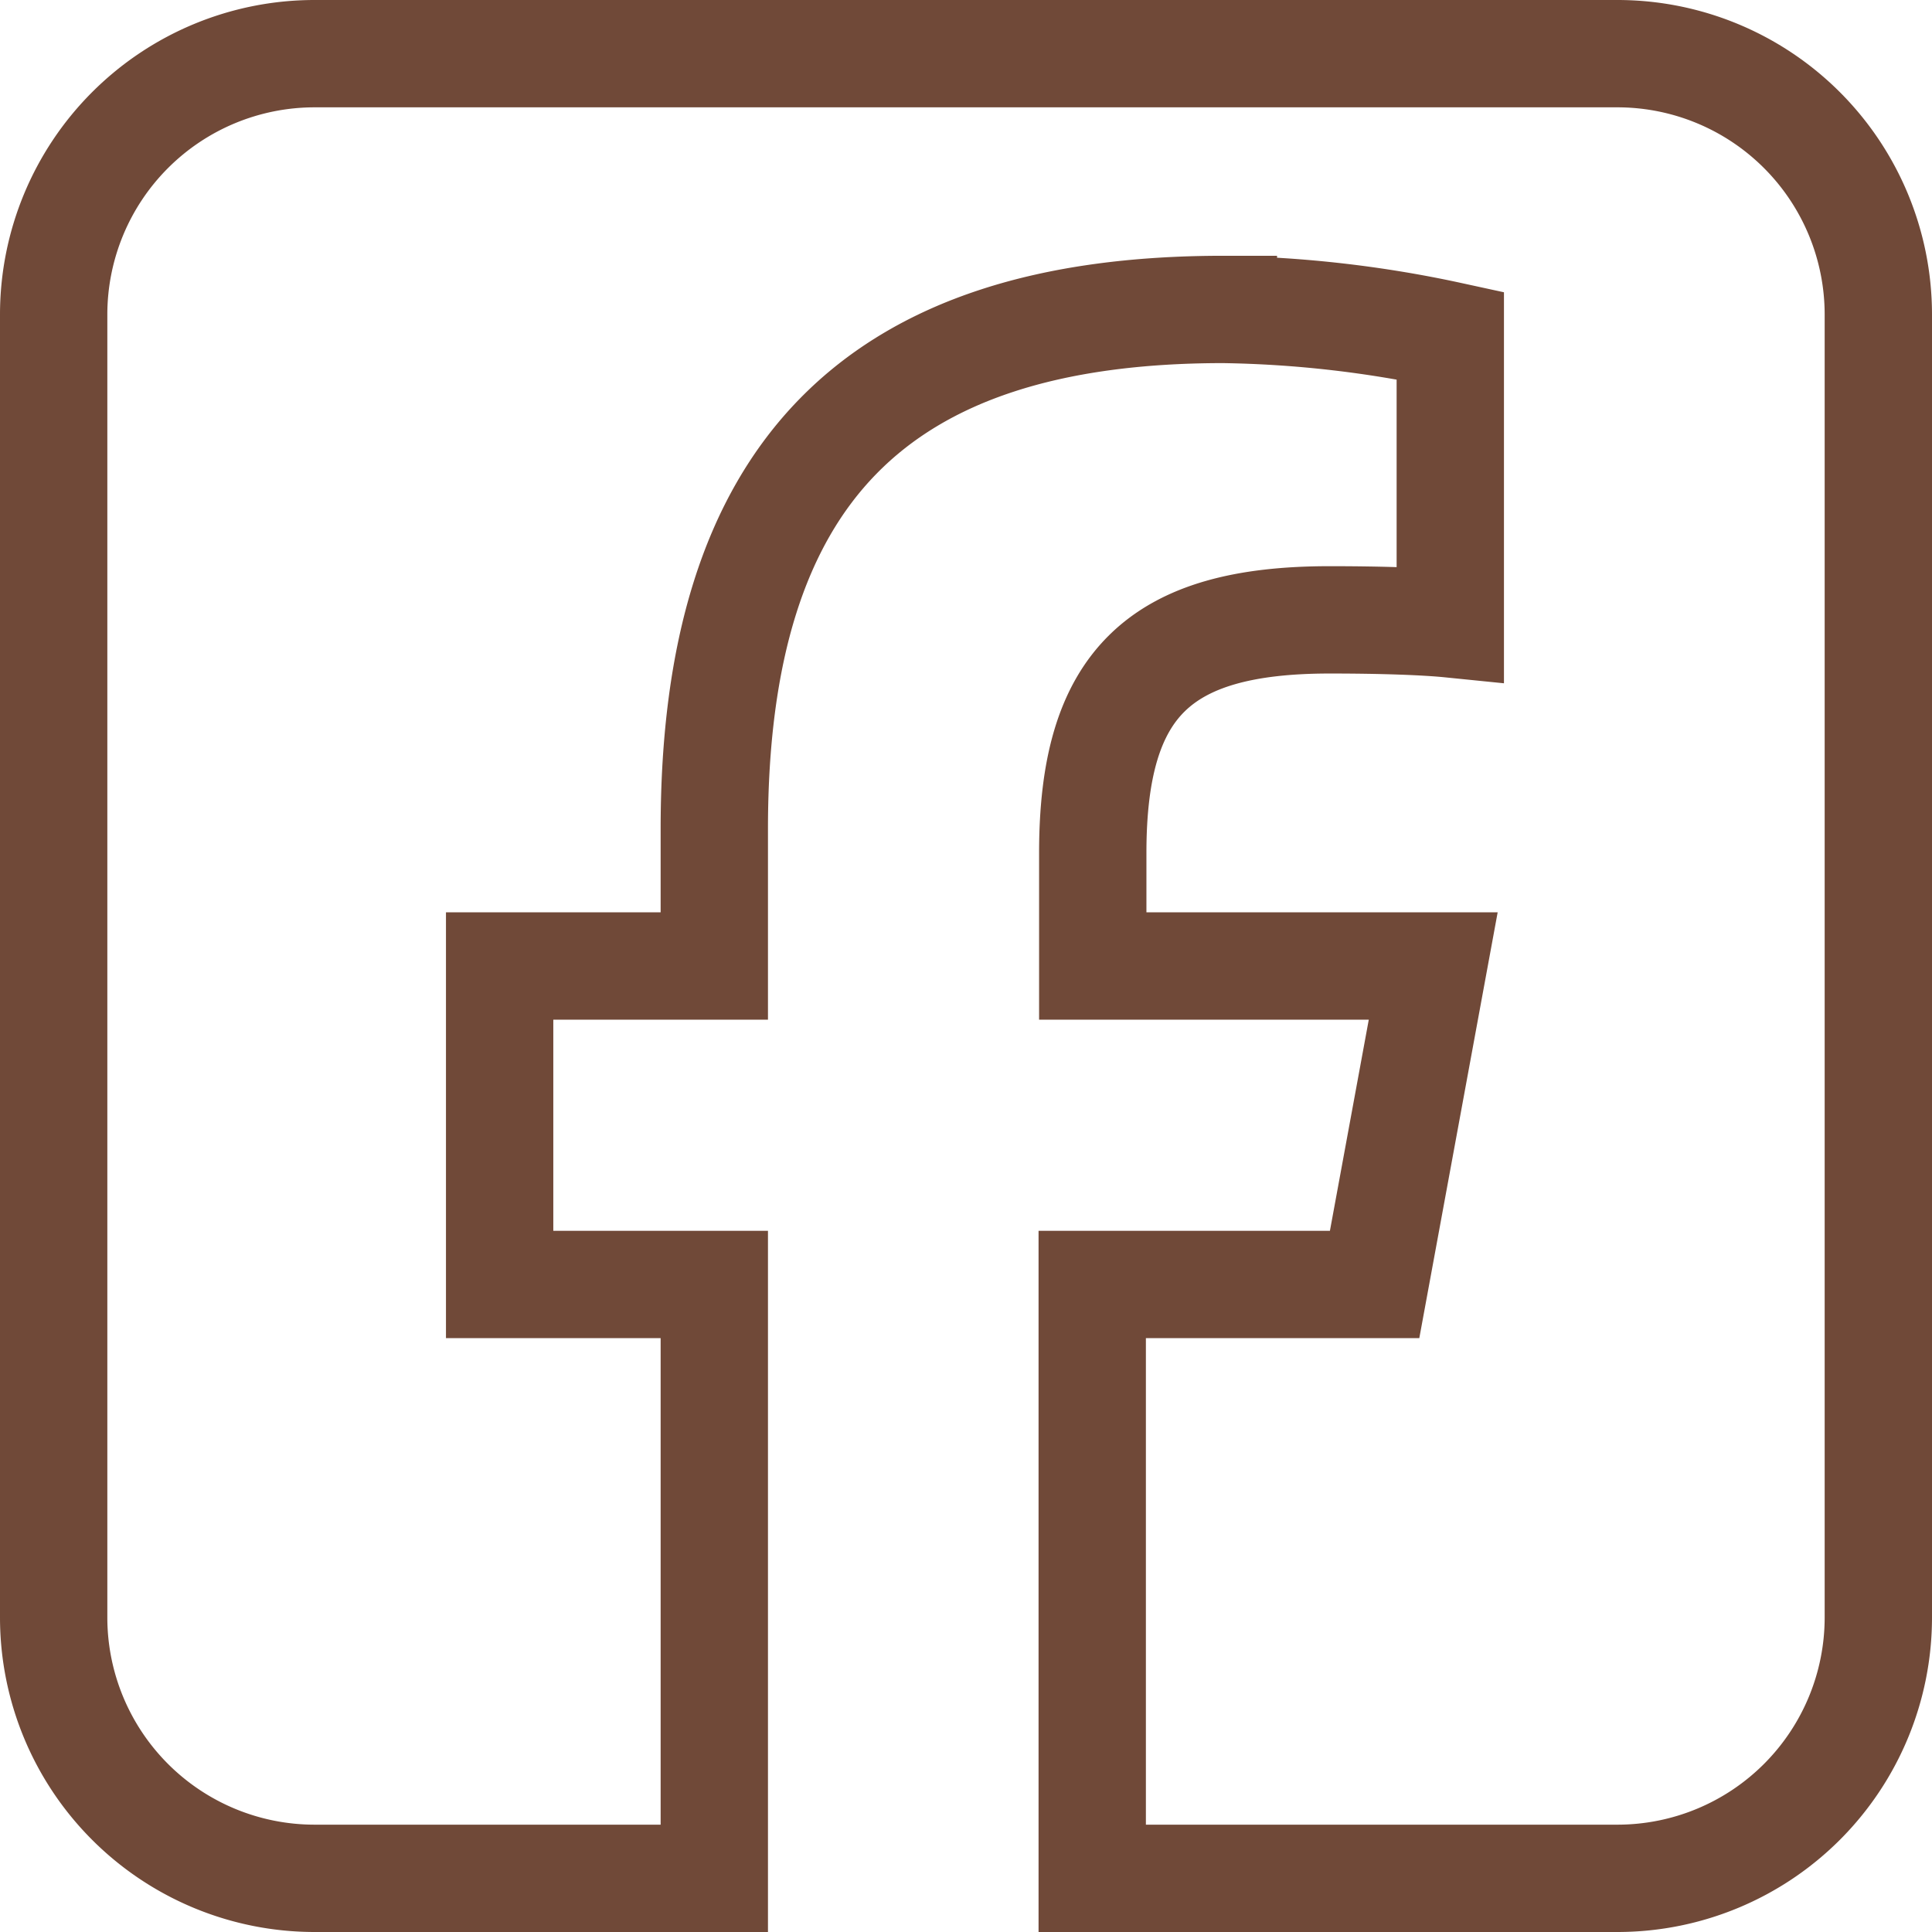 <?xml version="1.0" encoding="UTF-8"?> <svg xmlns="http://www.w3.org/2000/svg" width="18" height="18" viewBox="0 0 18 18"><path id="square-facebook" d="M2.429,32A2.431,2.431,0,0,0,0,34.429V46.571A2.431,2.431,0,0,0,2.429,49H6.155V43.467h-2V40.5h2V39.221c0-3.305,1.5-4.838,4.743-4.838a10.692,10.692,0,0,1,2.114.243v2.687c-.228-.023-.626-.038-1.123-.038-1.594,0-2.208.6-2.208,2.171V40.5h3.172l-.546,2.967H9.676V49h4.9A2.431,2.431,0,0,0,17,46.571V34.429A2.431,2.431,0,0,0,14.571,32Z" transform="translate(0.5 -31.5)" fill="none" stroke="#704938" stroke-width="1"></path></svg> 